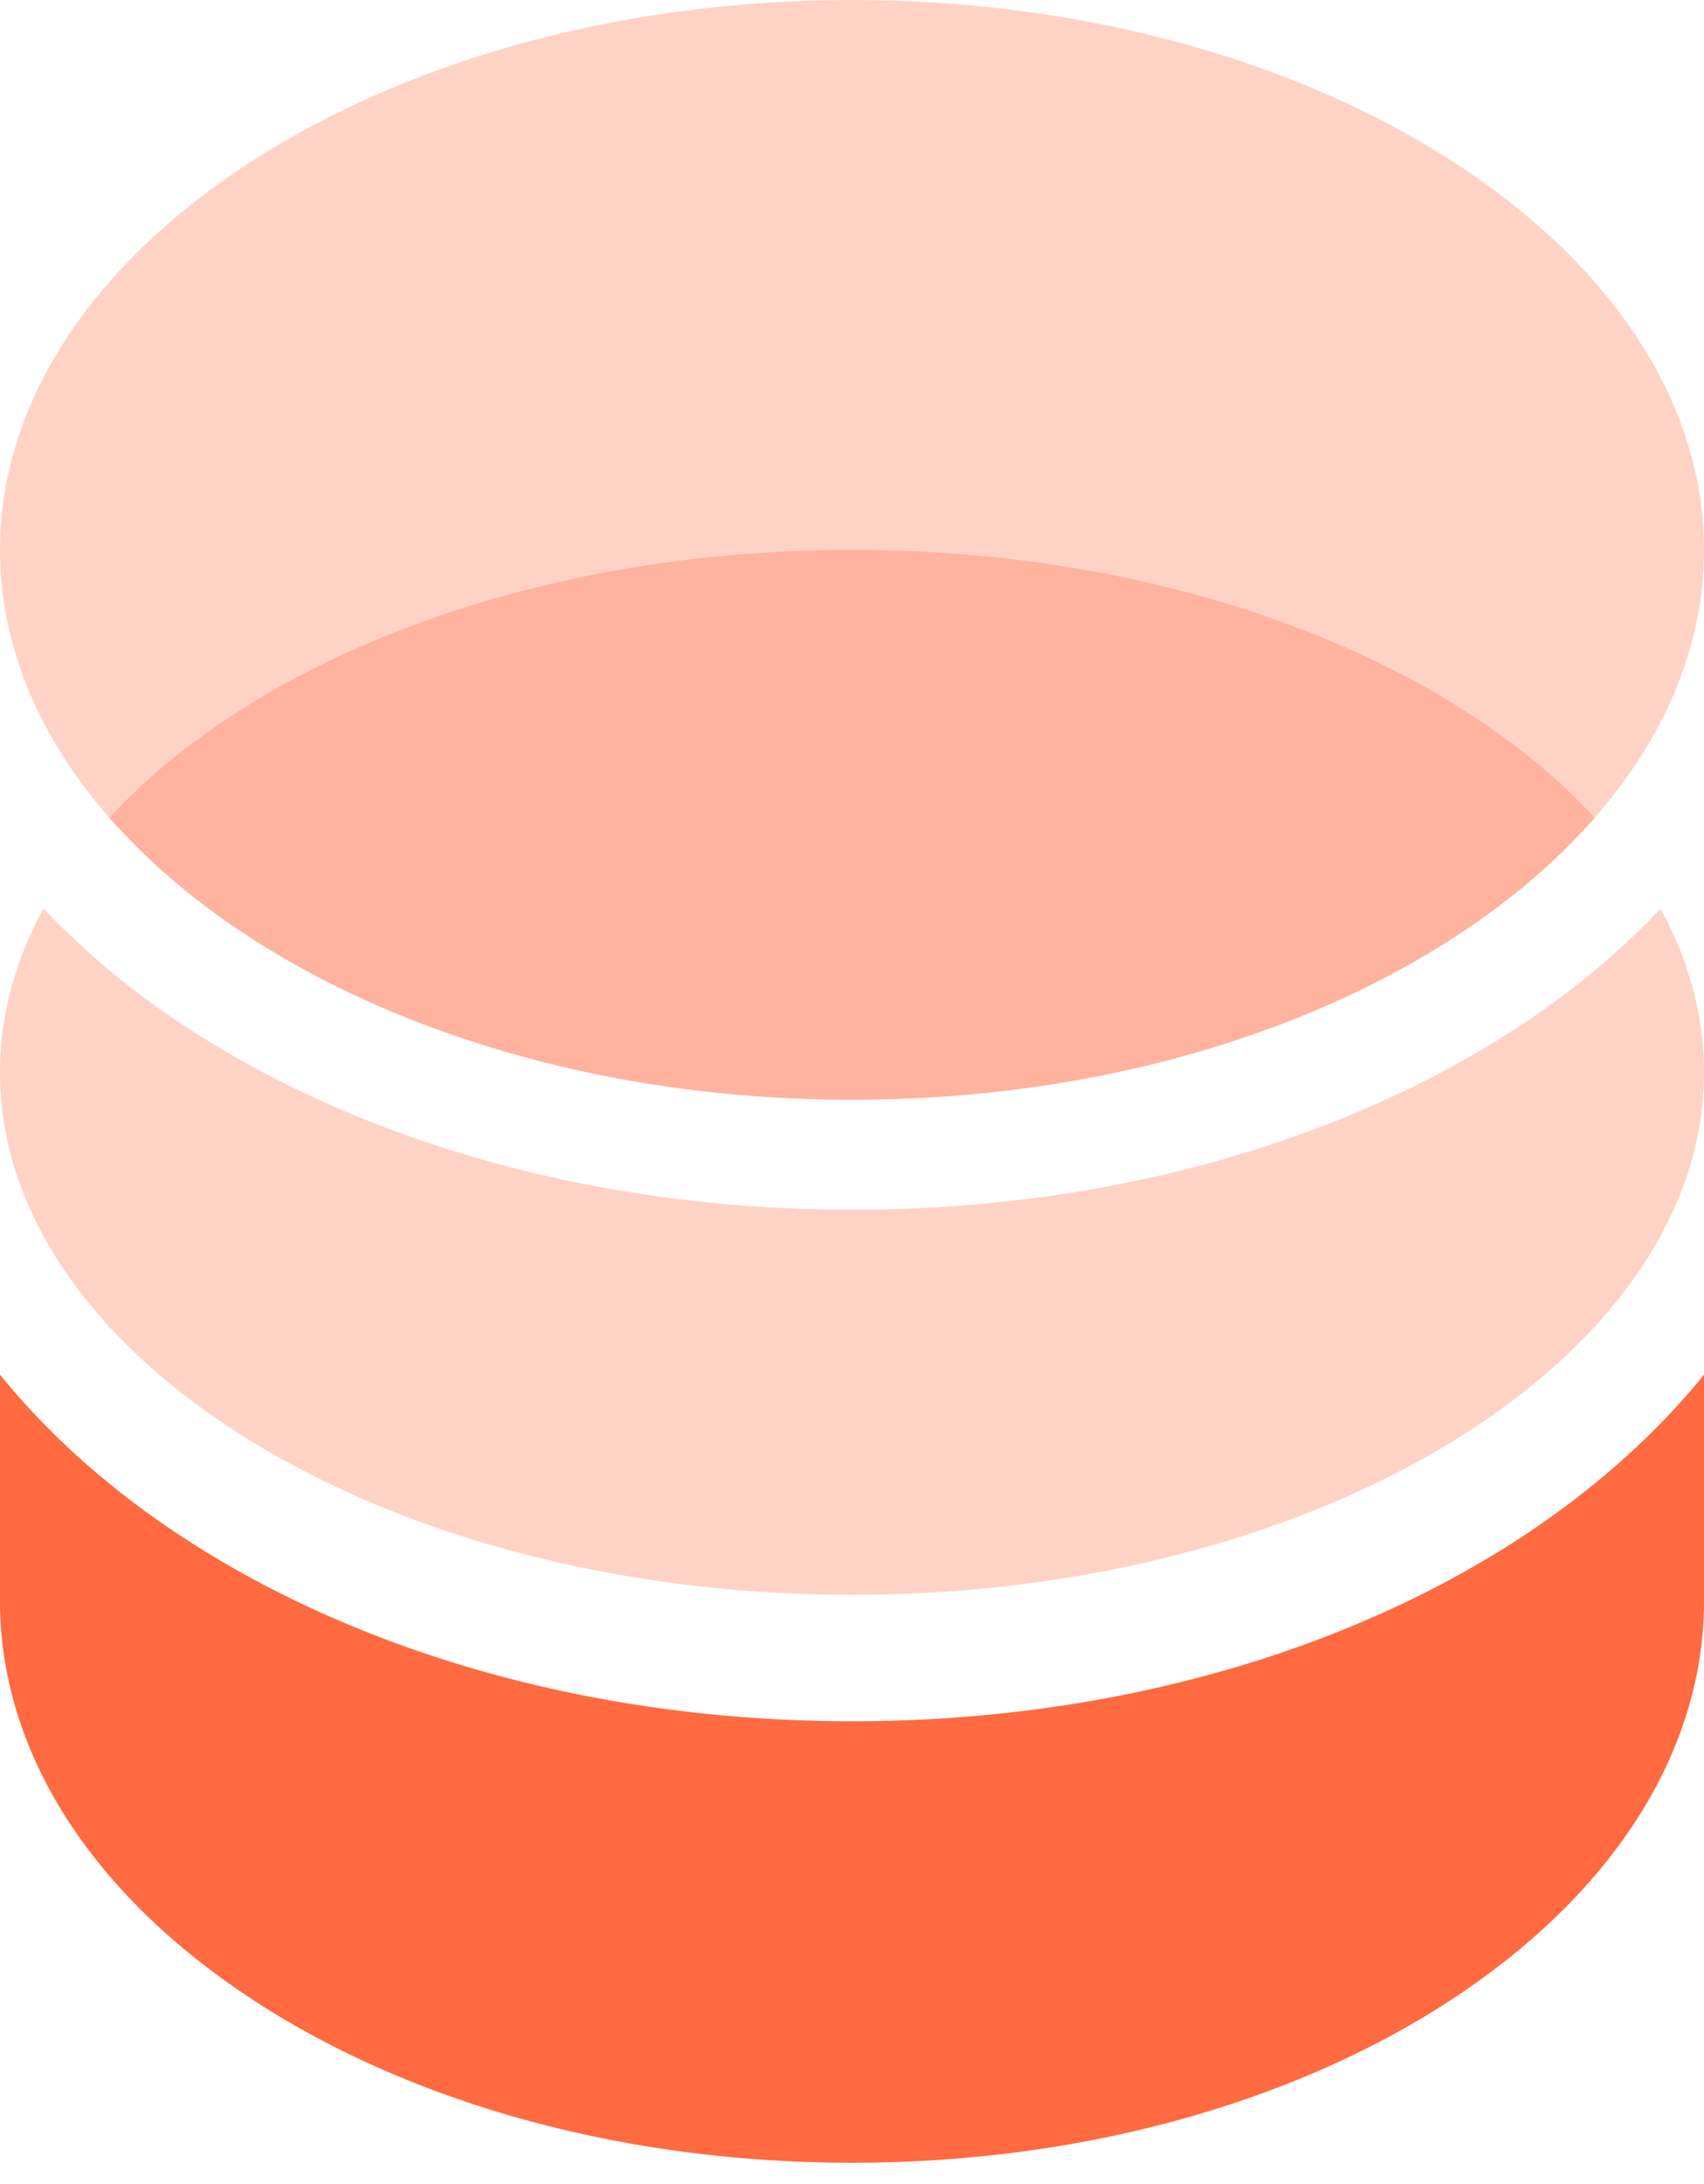 <svg width="32" height="41" fill="none" xmlns="http://www.w3.org/2000/svg"><path fill-rule="evenodd" clip-rule="evenodd" d="M3.126 28.653C1.923 27.828.863 26.87 0 25.807v4.25c0 2.722 1.595 5.327 4.482 7.306C7.363 39.34 11.424 40.6 16 40.6c4.576 0 8.637-1.261 11.518-3.237C30.405 35.383 32 32.78 32 30.057v-4.25c-.863 1.064-1.923 2.02-3.126 2.846-3.337 2.288-7.885 3.659-12.874 3.659-4.989 0-9.537-1.371-12.874-3.66z" fill="#FF6A40"/><path fill-rule="evenodd" clip-rule="evenodd" d="M0 10.323c0-2.656 1.605-5.206 4.503-7.149C7.393 1.238 11.453 0 16 0s8.608 1.238 11.497 3.174C30.395 5.117 32 7.667 32 10.323c0 2.655-1.605 5.206-4.503 7.148-2.89 1.937-6.95 3.174-11.497 3.174s-8.608-1.237-11.497-3.174C1.605 15.529 0 12.978 0 10.323z" fill="#FF6A40" fill-opacity=".3"/><path fill-rule="evenodd" clip-rule="evenodd" d="M.817 17.055C.28 18.04 0 19.075 0 20.13c0 2.522 1.605 4.946 4.503 6.79 2.89 1.84 6.95 3.017 11.497 3.017s8.608-1.176 11.497-3.016C30.395 25.075 32 22.65 32 20.129c0-1.052-.28-2.087-.815-3.07a14.812 14.812 0 01-2.535 2.127c-3.274 2.194-7.747 3.524-12.647 3.524s-9.374-1.33-12.647-3.524a14.81 14.81 0 01-2.539-2.13zm1.238-1.705a12.442 12.442 0 002.45 2.12c2.89 1.938 6.951 3.175 11.498 3.175 4.546 0 8.608-1.237 11.497-3.174a12.449 12.449 0 002.448-2.118c-.667-.724-1.487-1.401-2.45-2.015-2.89-1.84-6.951-3.015-11.498-3.015s-8.608 1.175-11.497 3.015c-.962.613-1.782 1.29-2.448 2.012z" fill="#FF6A40" fill-opacity=".3"/></svg>